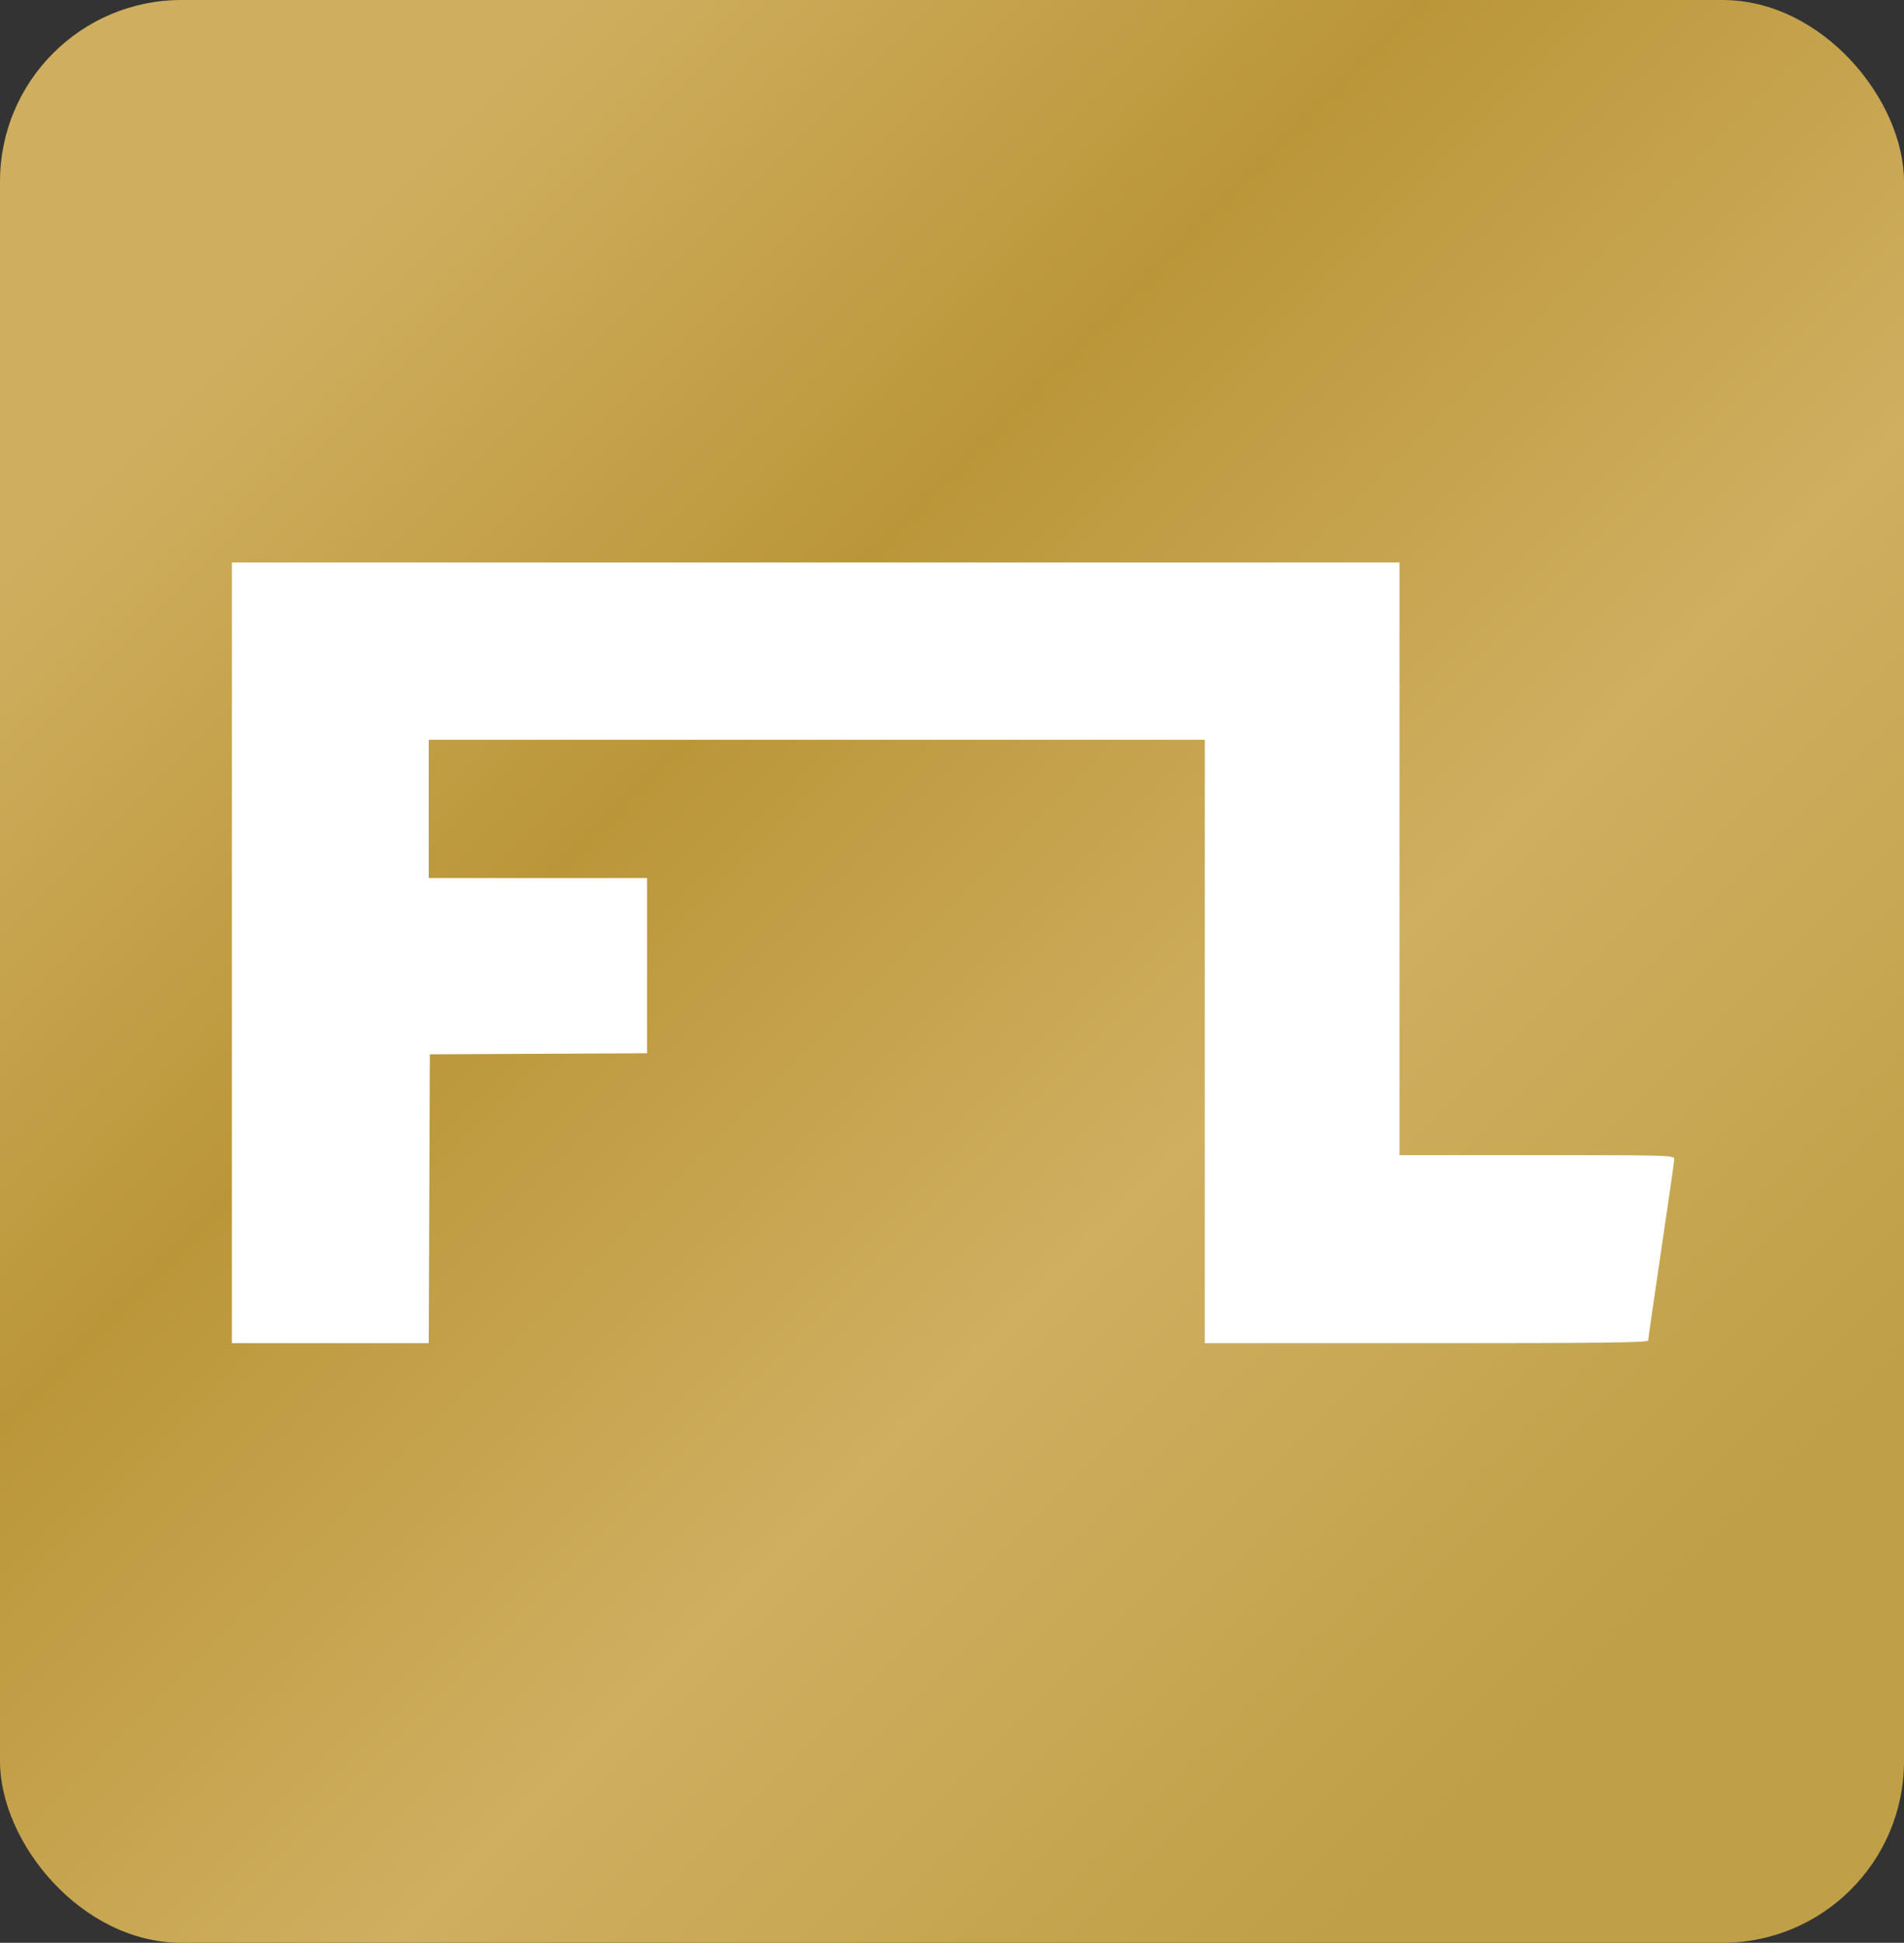 <?xml version="1.0" encoding="UTF-8" standalone="no"?>
<!-- Created with Inkscape (http://www.inkscape.org/) -->

<svg
   width="10.658mm"
   height="10.87mm"
   viewBox="0 0 10.658 10.87"
   version="1.1"
   id="svg1"
   xml:space="preserve"
   inkscape:version="1.4.2 (f4327f4, 2025-05-13)"
   sodipodi:docname="Gold badge FL.svg"
   xmlns:inkscape="http://www.inkscape.org/namespaces/inkscape"
   xmlns:sodipodi="http://sodipodi.sourceforge.net/DTD/sodipodi-0.dtd"
   xmlns:xlink="http://www.w3.org/1999/xlink"
   xmlns="http://www.w3.org/2000/svg"
   xmlns:svg="http://www.w3.org/2000/svg"><rect x="0" y="0" width="10.658" height="10.87" fill="#333333" stroke="none"/><sodipodi:namedview
     id="namedview1"
     pagecolor="#ffffff"
     bordercolor="#000000"
     borderopacity="0.25"
     inkscape:showpageshadow="2"
     inkscape:pageopacity="0.0"
     inkscape:pagecheckerboard="0"
     inkscape:deskcolor="#d1d1d1"
     inkscape:document-units="mm"
     inkscape:zoom="6.2217172"
     inkscape:cx="0.48218199"
     inkscape:cy="25.314555"
     inkscape:window-width="1920"
     inkscape:window-height="1111"
     inkscape:window-x="-9"
     inkscape:window-y="-9"
     inkscape:window-maximized="1"
     inkscape:current-layer="layer1" /><defs
     id="defs1"><linearGradient
       id="linearGradient1"
       inkscape:collect="always"><stop
         style="stop-color:#cfaf5f;stop-opacity:1;"
         offset="0"
         id="stop1" /><stop
         style="stop-color:#bb9639;stop-opacity:1;"
         offset="0.315"
         id="stop4" /><stop
         style="stop-color:#cfaf60;stop-opacity:1;"
         offset="0.651"
         id="stop3" /><stop
         style="stop-color:#bfa046;stop-opacity:1;"
         offset="1"
         id="stop2" /></linearGradient><linearGradient
       inkscape:collect="always"
       xlink:href="#linearGradient1"
       id="linearGradient2"
       x1="8.778"
       y1="4.193"
       x2="16.314"
       y2="11.729"
       gradientUnits="userSpaceOnUse" /></defs><g
     inkscape:label="Calque 1"
     inkscape:groupmode="layer"
     id="layer1"
     transform="translate(-7.217,-2.526)"><rect
       style="fill:url(#linearGradient2);fill-opacity:1;stroke-width:2.672;stroke-linecap:round;stroke-linejoin:round"
       id="rect1"
       width="10.658"
       height="10.87"
       x="7.217"
       y="2.526"
       ry="1.016" /><path
       style="fill:#ffffff;stroke-width:1"
       d="M 8.515,7.857 V 5.673 h 3.268 3.268 v 1.658 1.658 h 0.769 c 0.724,0 0.769,0.001 0.769,0.021 -3.9e-5,0.012 -0.033,0.242 -0.073,0.511 -0.04,0.27 -0.073,0.497 -0.073,0.505 -5.5e-5,0.012 -0.256,0.015 -1.241,0.015 h -1.241 V 8.353 6.665 H 11.789 9.617 v 0.387 0.387 h 0.611 0.611 v 0.49 0.49 l -0.608,0.003 -0.608,0.003 -0.003,0.808 -0.003,0.808 H 9.066 8.515 Z"
       id="path1" /></g></svg>
